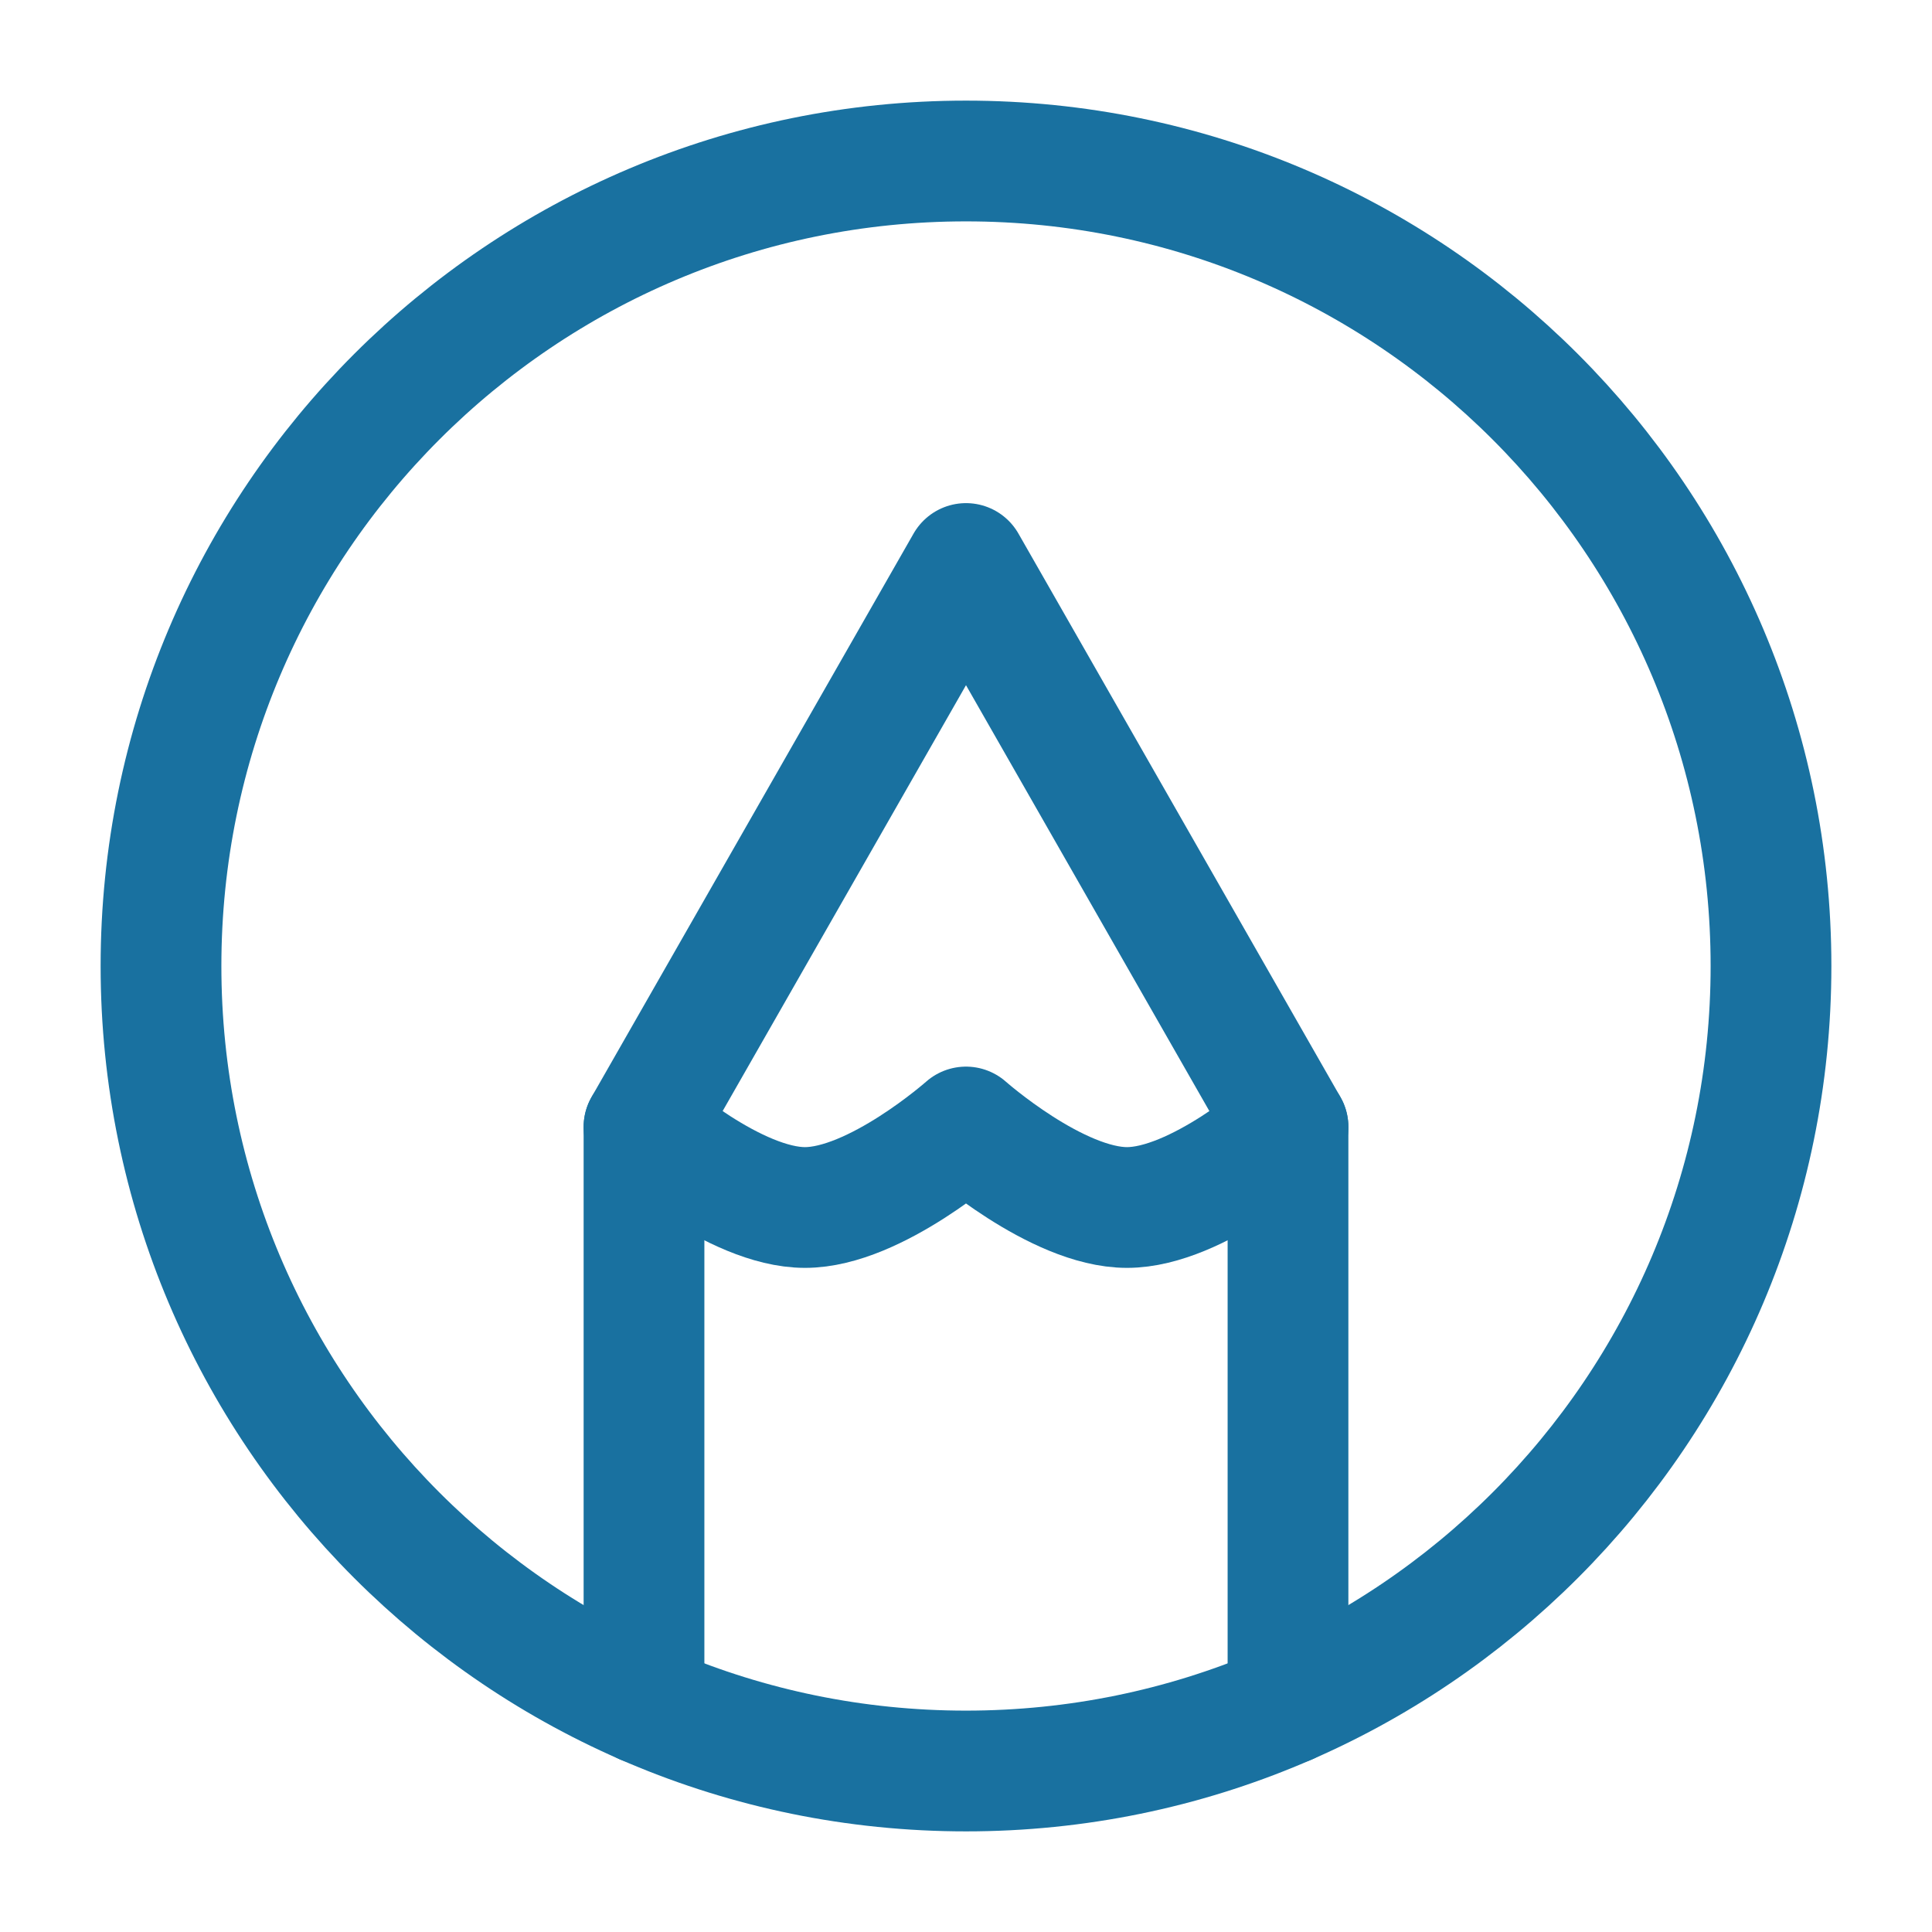 <svg fill="none" height="24" stroke-width="1.5" viewBox="0 0 24 24" width="24" xmlns="http://www.w3.org/2000/svg"><path d="M12 2C6.477 2 2 6.477 2 12C2 17.523 6.477 22 12 22C17.523 22 22 17.523 22 12C22 6.477 17.523 2 12 2Z" stroke="#1971a0" stroke-linecap="round" stroke-linejoin="round" stroke-width="1.5px" original-stroke="#65a8ac" fill="none"></path><path d="M8 21.168V14L12 7L16 14V21.168" stroke="#1971a0" stroke-linecap="round" stroke-linejoin="round" stroke-width="1.5px" original-stroke="#65a8ac" fill="none"></path><path d="M8 14C8 14 9.127 15 10 15C10.873 15 12 14 12 14C12 14 13.127 15 14 15C14.873 15 16 14 16 14" stroke="#1971a0" stroke-linecap="round" stroke-linejoin="round" stroke-width="1.5px" original-stroke="#65a8ac" fill="none"></path></svg>